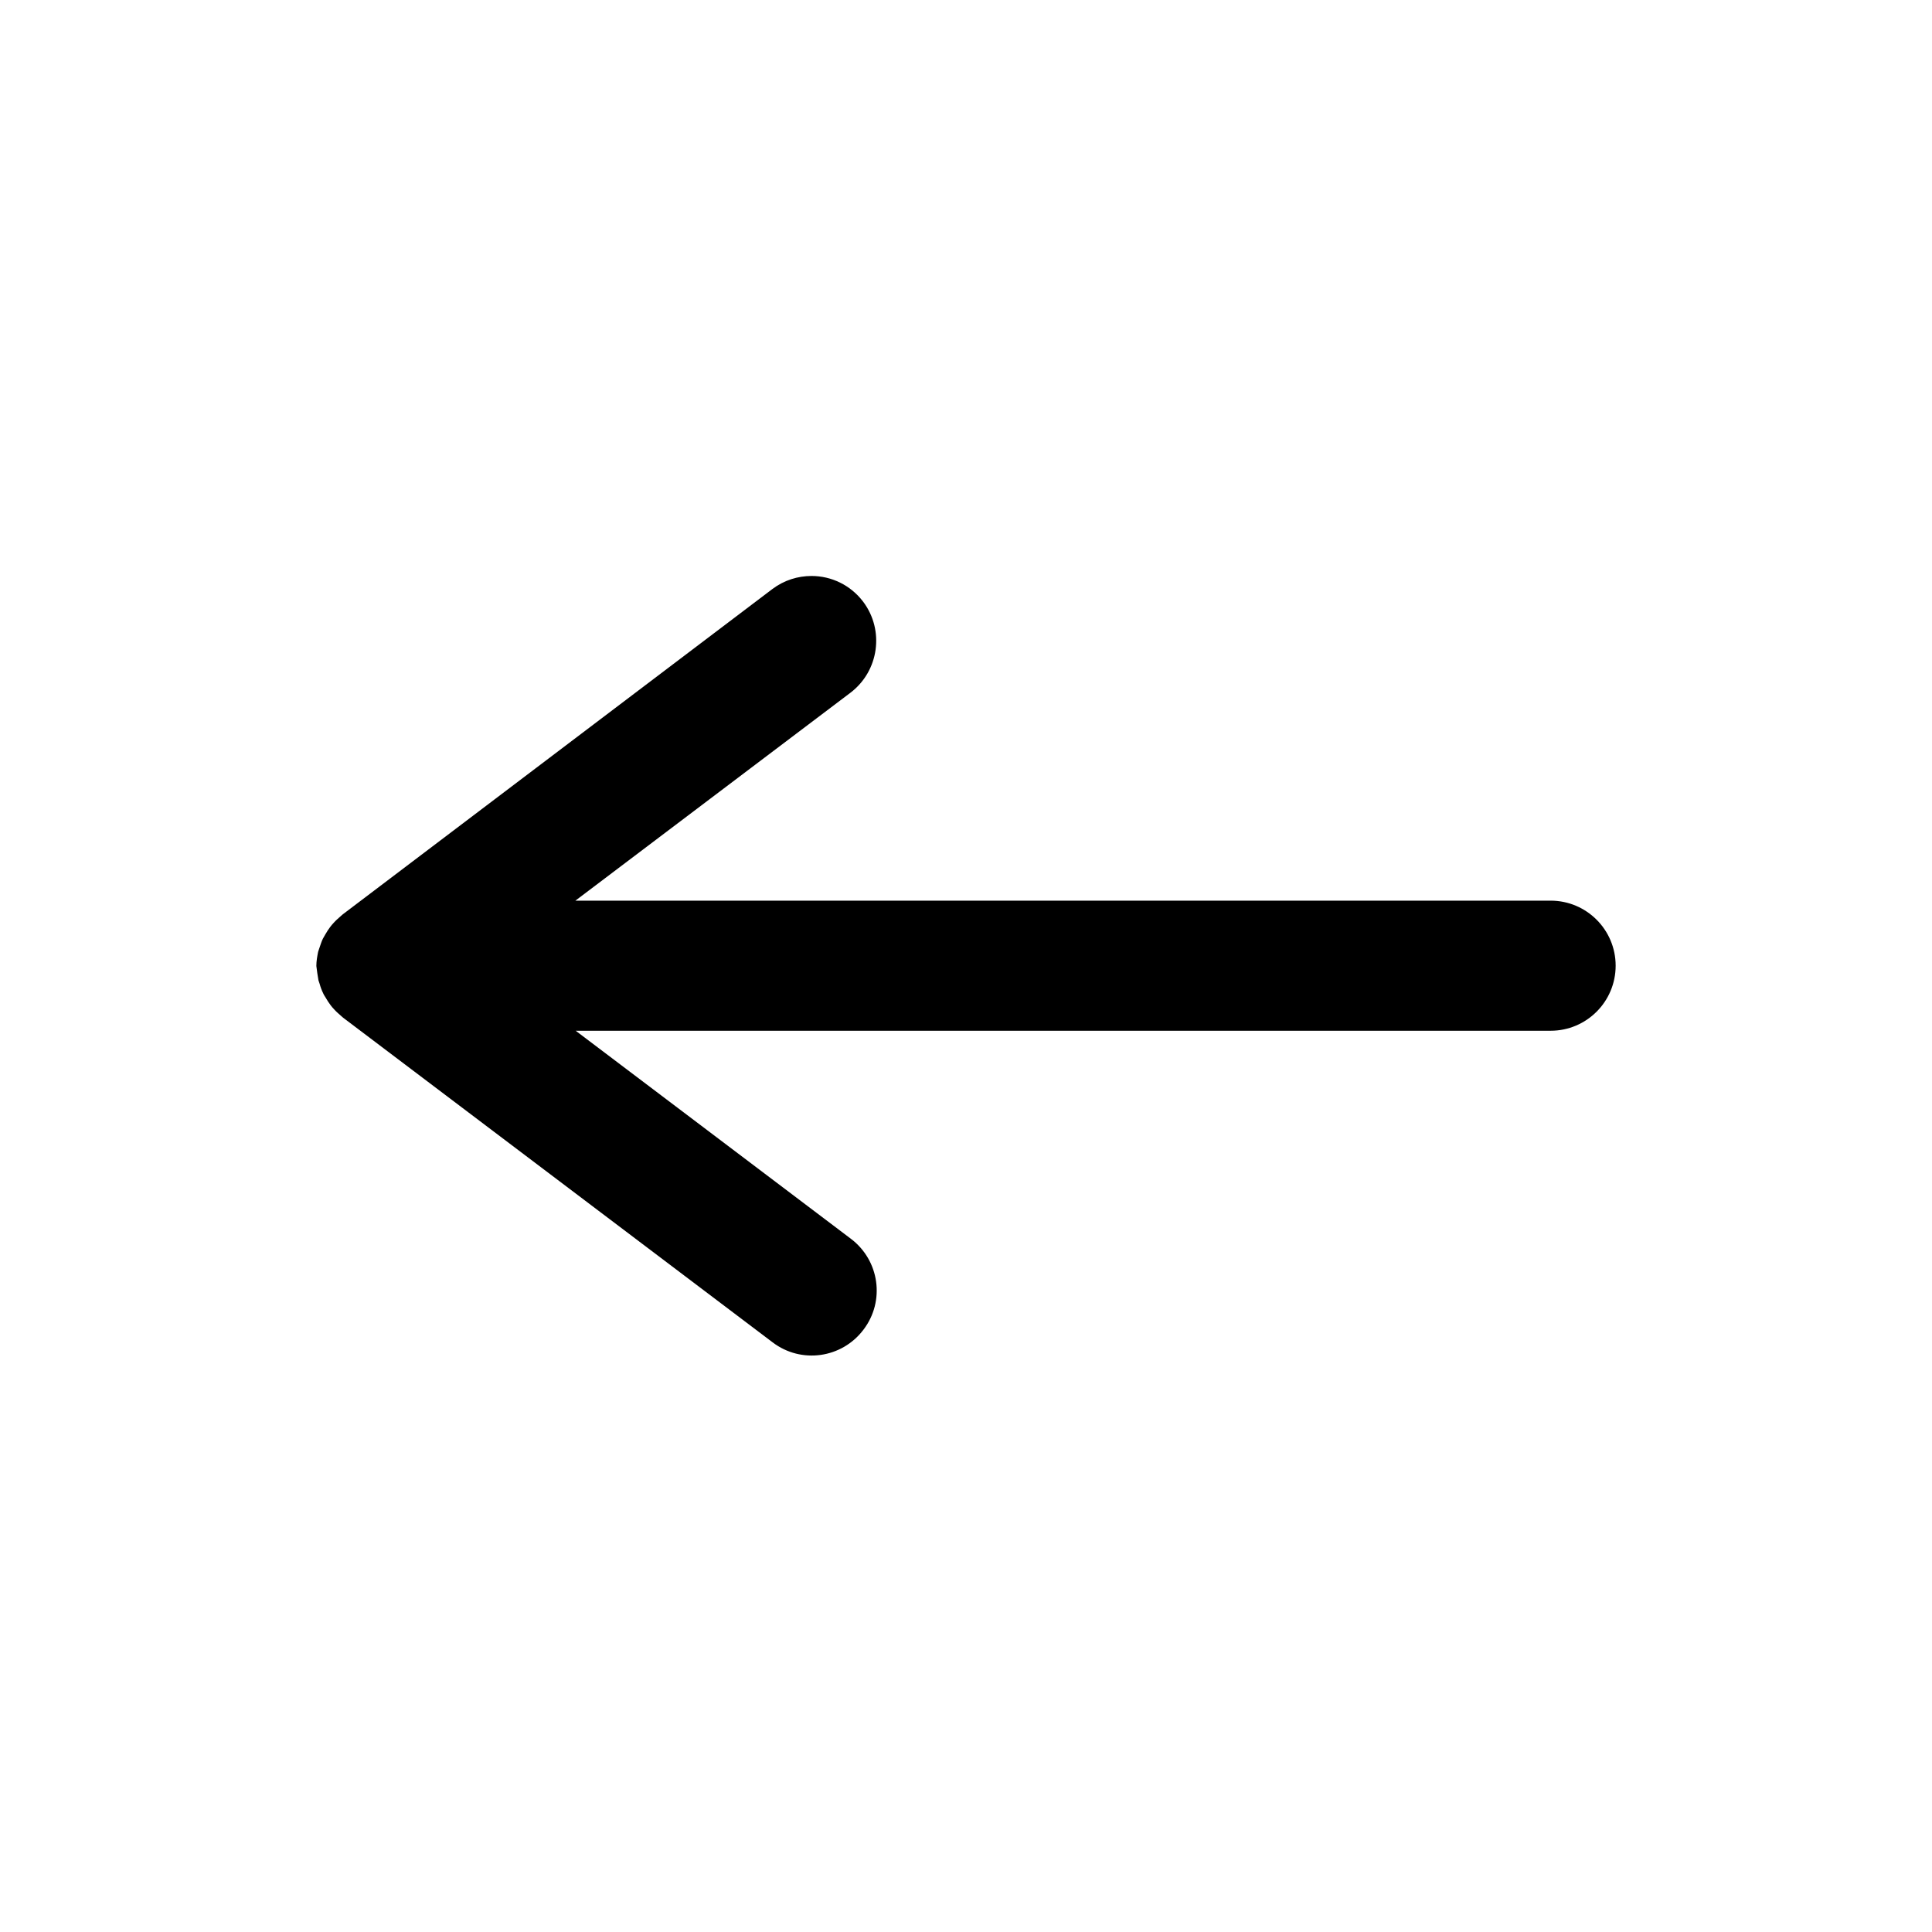 <?xml version="1.0" encoding="UTF-8"?>
<!-- Uploaded to: ICON Repo, www.iconrepo.com, Generator: ICON Repo Mixer Tools -->
<svg fill="#000000" width="800px" height="800px" version="1.1" viewBox="144 144 512 512" xmlns="http://www.w3.org/2000/svg">
 <path d="m228.39 403.78c0.078 0.316 0.234 0.629 0.316 0.945 0.234 0.867 0.551 1.73 0.945 2.519 0.156 0.395 0.395 0.707 0.629 1.102 0.395 0.707 0.867 1.418 1.34 2.047 0.234 0.316 0.551 0.707 0.867 1.023 0.551 0.629 1.18 1.18 1.812 1.73 0.234 0.156 0.395 0.395 0.629 0.551l113.83 86.043c7.559 5.746 18.344 4.25 24.09-3.387 5.746-7.559 4.25-18.344-3.387-24.09l-72.895-55.105h258.36c9.523 0 17.238-7.715 17.238-17.238 0-9.523-7.715-17.238-17.238-17.238h-258.44l72.895-55.105c7.559-5.746 9.055-16.531 3.387-24.09-3.387-4.488-8.5-6.848-13.699-6.848-3.621 0-7.242 1.102-10.391 3.465l-113.83 86.199c-0.234 0.156-0.395 0.395-0.629 0.551-0.629 0.551-1.258 1.102-1.812 1.73-0.316 0.316-0.551 0.629-0.867 1.023-0.473 0.629-0.945 1.34-1.34 2.047-0.234 0.395-0.395 0.707-0.629 1.102-0.395 0.789-0.629 1.652-0.945 2.519-0.078 0.316-0.234 0.629-0.316 0.945-0.234 1.18-0.473 2.441-0.473 3.777 0.164 1.262 0.32 2.519 0.555 3.781z"/>
</svg>